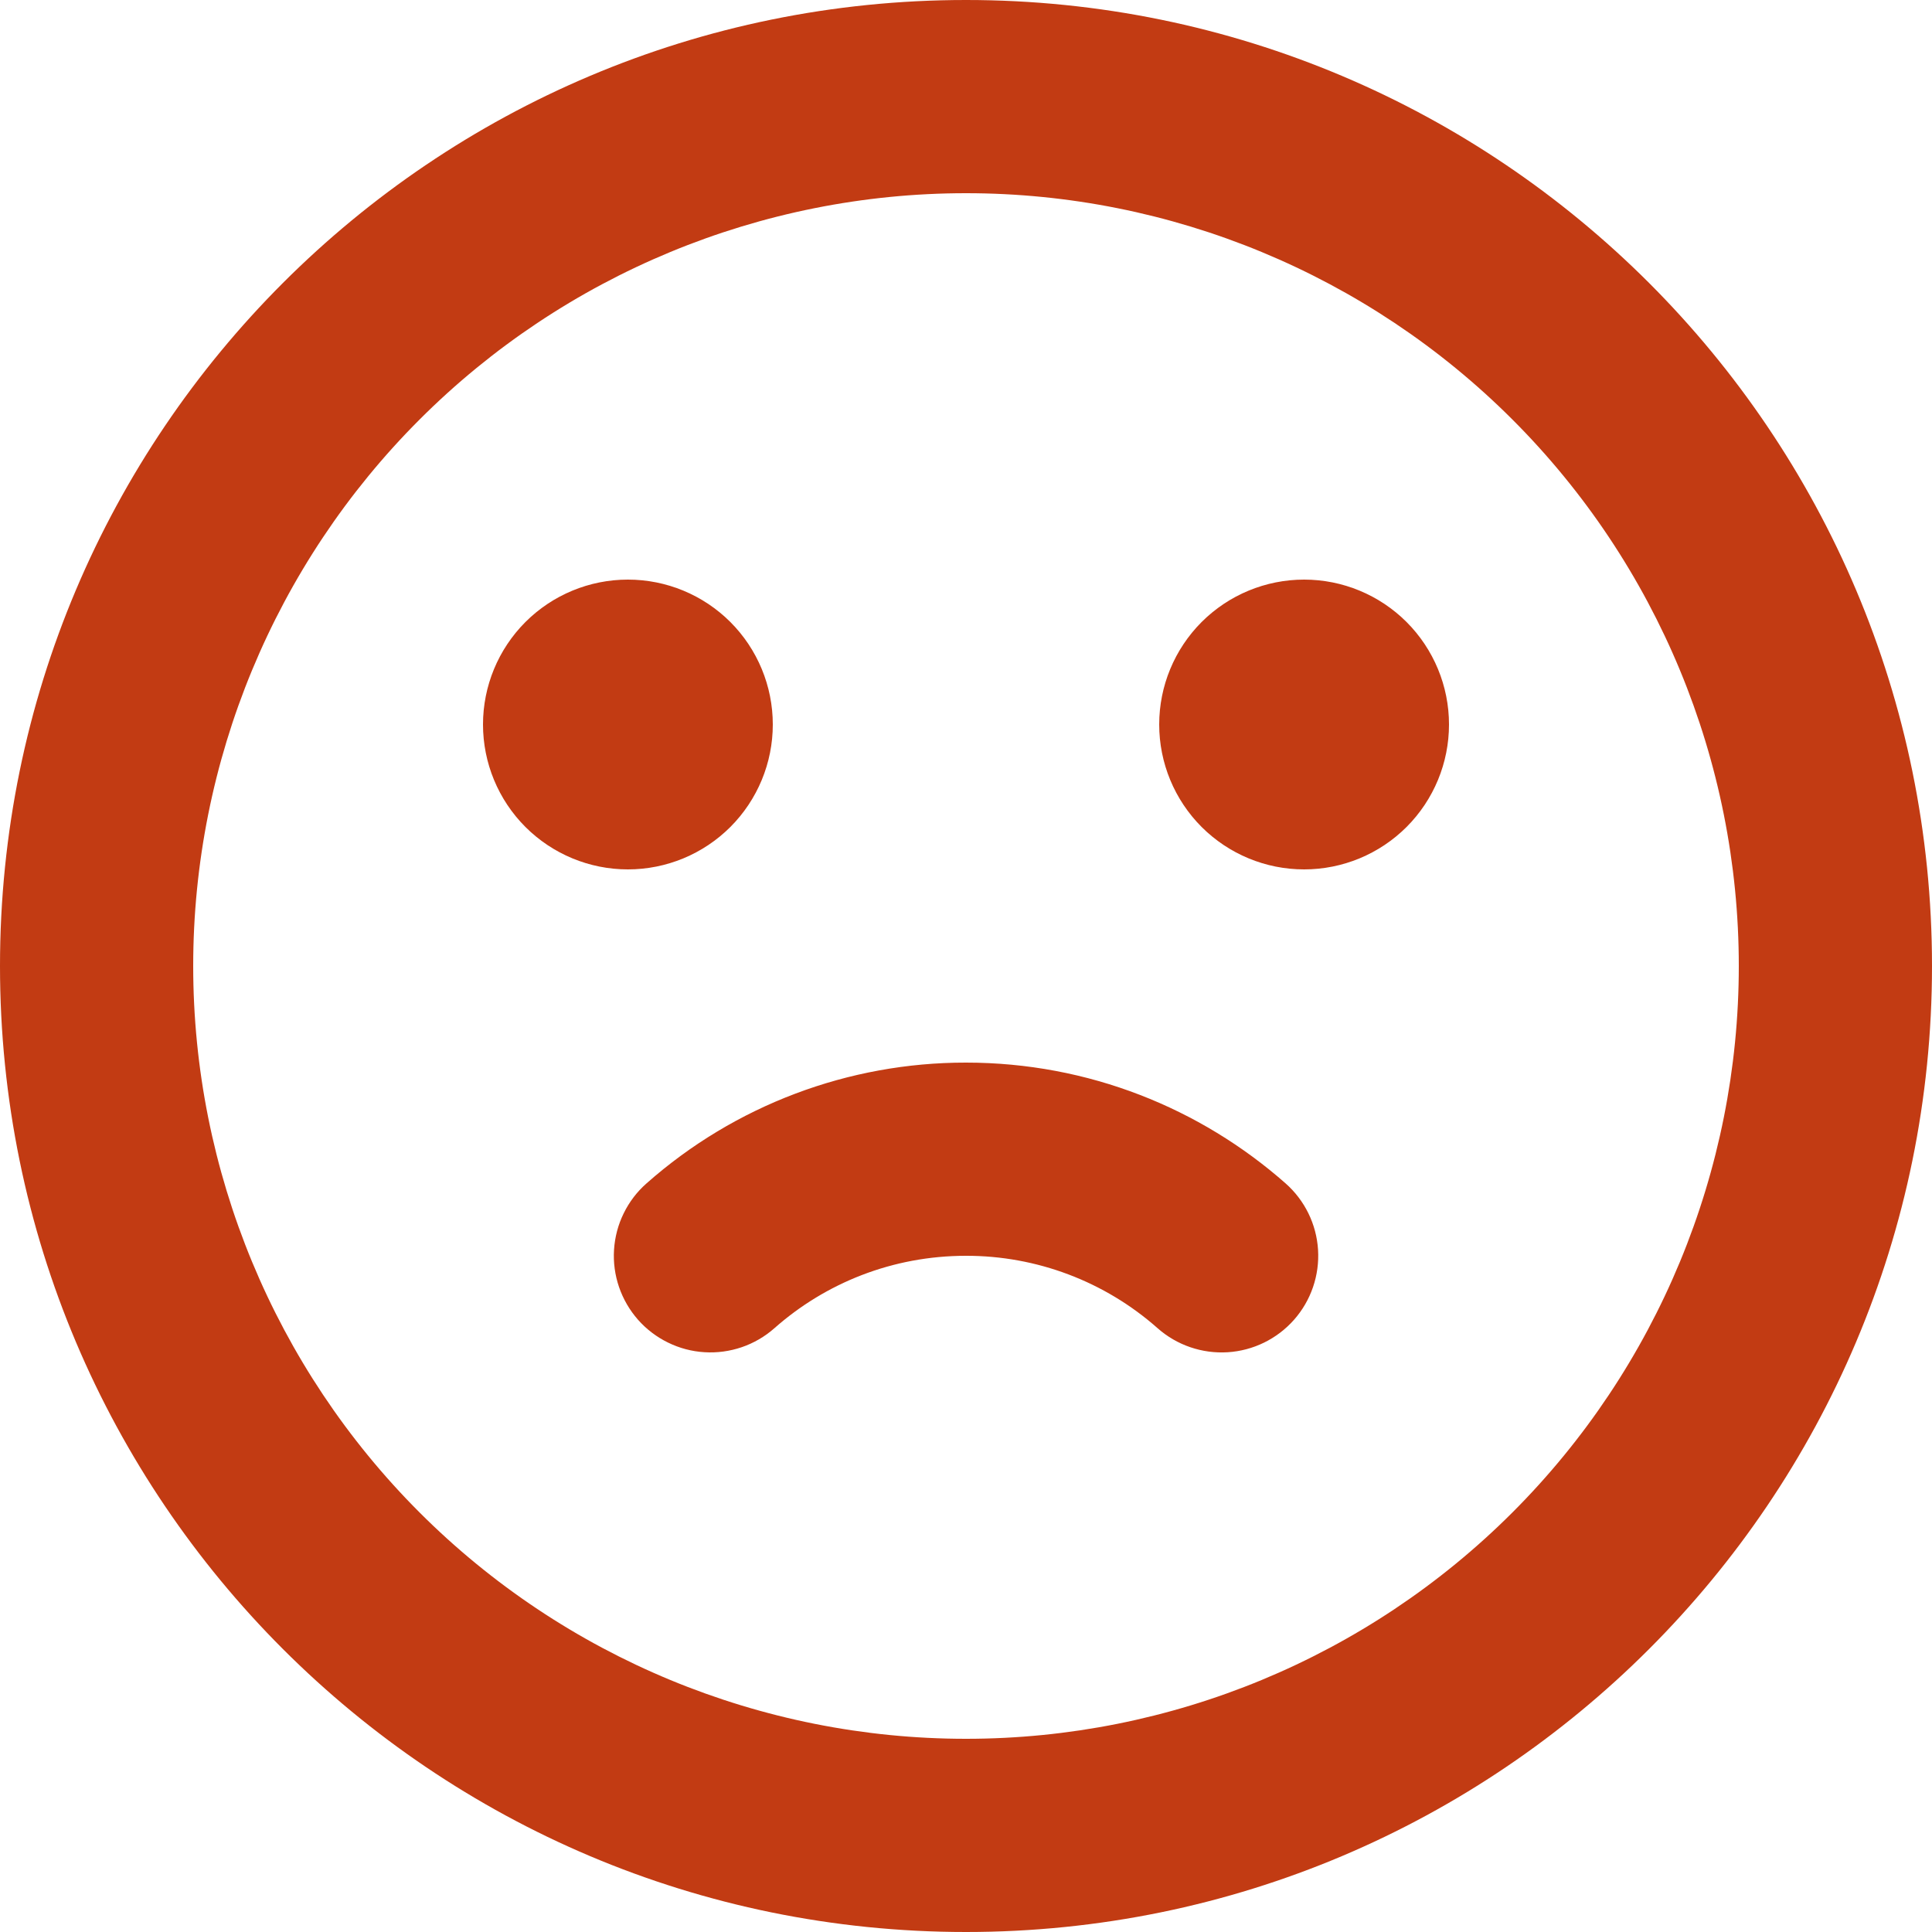 <?xml version="1.0" encoding="UTF-8"?>
<svg xmlns="http://www.w3.org/2000/svg" width="50" height="50" viewBox="0 0 50 50" fill="none">
  <path fill-rule="evenodd" clip-rule="evenodd" d="M25 0C38.807 0 50 11.193 50 25C50 38.807 38.807 50 25 50C11.193 50 0 38.807 0 25C0 11.193 11.193 0 25 0ZM25 5C19.696 5 14.609 7.107 10.858 10.858C7.107 14.609 5 19.696 5 25C5 30.304 7.107 35.391 10.858 39.142C14.609 42.893 19.696 45 25 45C30.304 45 35.391 42.893 39.142 39.142C42.893 35.391 45 30.304 45 25C45 19.696 42.893 14.609 39.142 10.858C35.391 7.107 30.304 5 25 5ZM25 27.5C28.168 27.5 31.067 28.683 33.27 30.625C33.767 31.064 34.07 31.682 34.111 32.344C34.152 33.006 33.929 33.658 33.49 34.155C33.051 34.652 32.433 34.955 31.771 34.996C31.109 35.037 30.457 34.814 29.96 34.375C28.592 33.164 26.827 32.497 25 32.5C23.098 32.5 21.363 33.205 20.04 34.375C19.794 34.592 19.507 34.759 19.197 34.865C18.886 34.971 18.558 35.016 18.23 34.995C17.902 34.975 17.582 34.89 17.287 34.745C16.992 34.601 16.728 34.4 16.511 34.154C16.294 33.907 16.128 33.621 16.021 33.31C15.915 33 15.87 32.671 15.891 32.344C15.912 32.016 15.996 31.695 16.141 31.401C16.285 31.106 16.486 30.842 16.733 30.625C19.014 28.608 21.955 27.497 25 27.5ZM16.25 15C17.245 15 18.198 15.395 18.902 16.098C19.605 16.802 20 17.755 20 18.75C20 19.745 19.605 20.698 18.902 21.402C18.198 22.105 17.245 22.5 16.25 22.5C15.255 22.5 14.302 22.105 13.598 21.402C12.895 20.698 12.5 19.745 12.5 18.75C12.5 17.755 12.895 16.802 13.598 16.098C14.302 15.395 15.255 15 16.25 15ZM33.75 15C34.745 15 35.698 15.395 36.402 16.098C37.105 16.802 37.5 17.755 37.5 18.75C37.5 19.745 37.105 20.698 36.402 21.402C35.698 22.105 34.745 22.5 33.75 22.5C32.755 22.5 31.802 22.105 31.098 21.402C30.395 20.698 30 19.745 30 18.75C30 17.755 30.395 16.802 31.098 16.098C31.802 15.395 32.755 15 33.75 15Z" fill="#C23B13"></path>
</svg>
